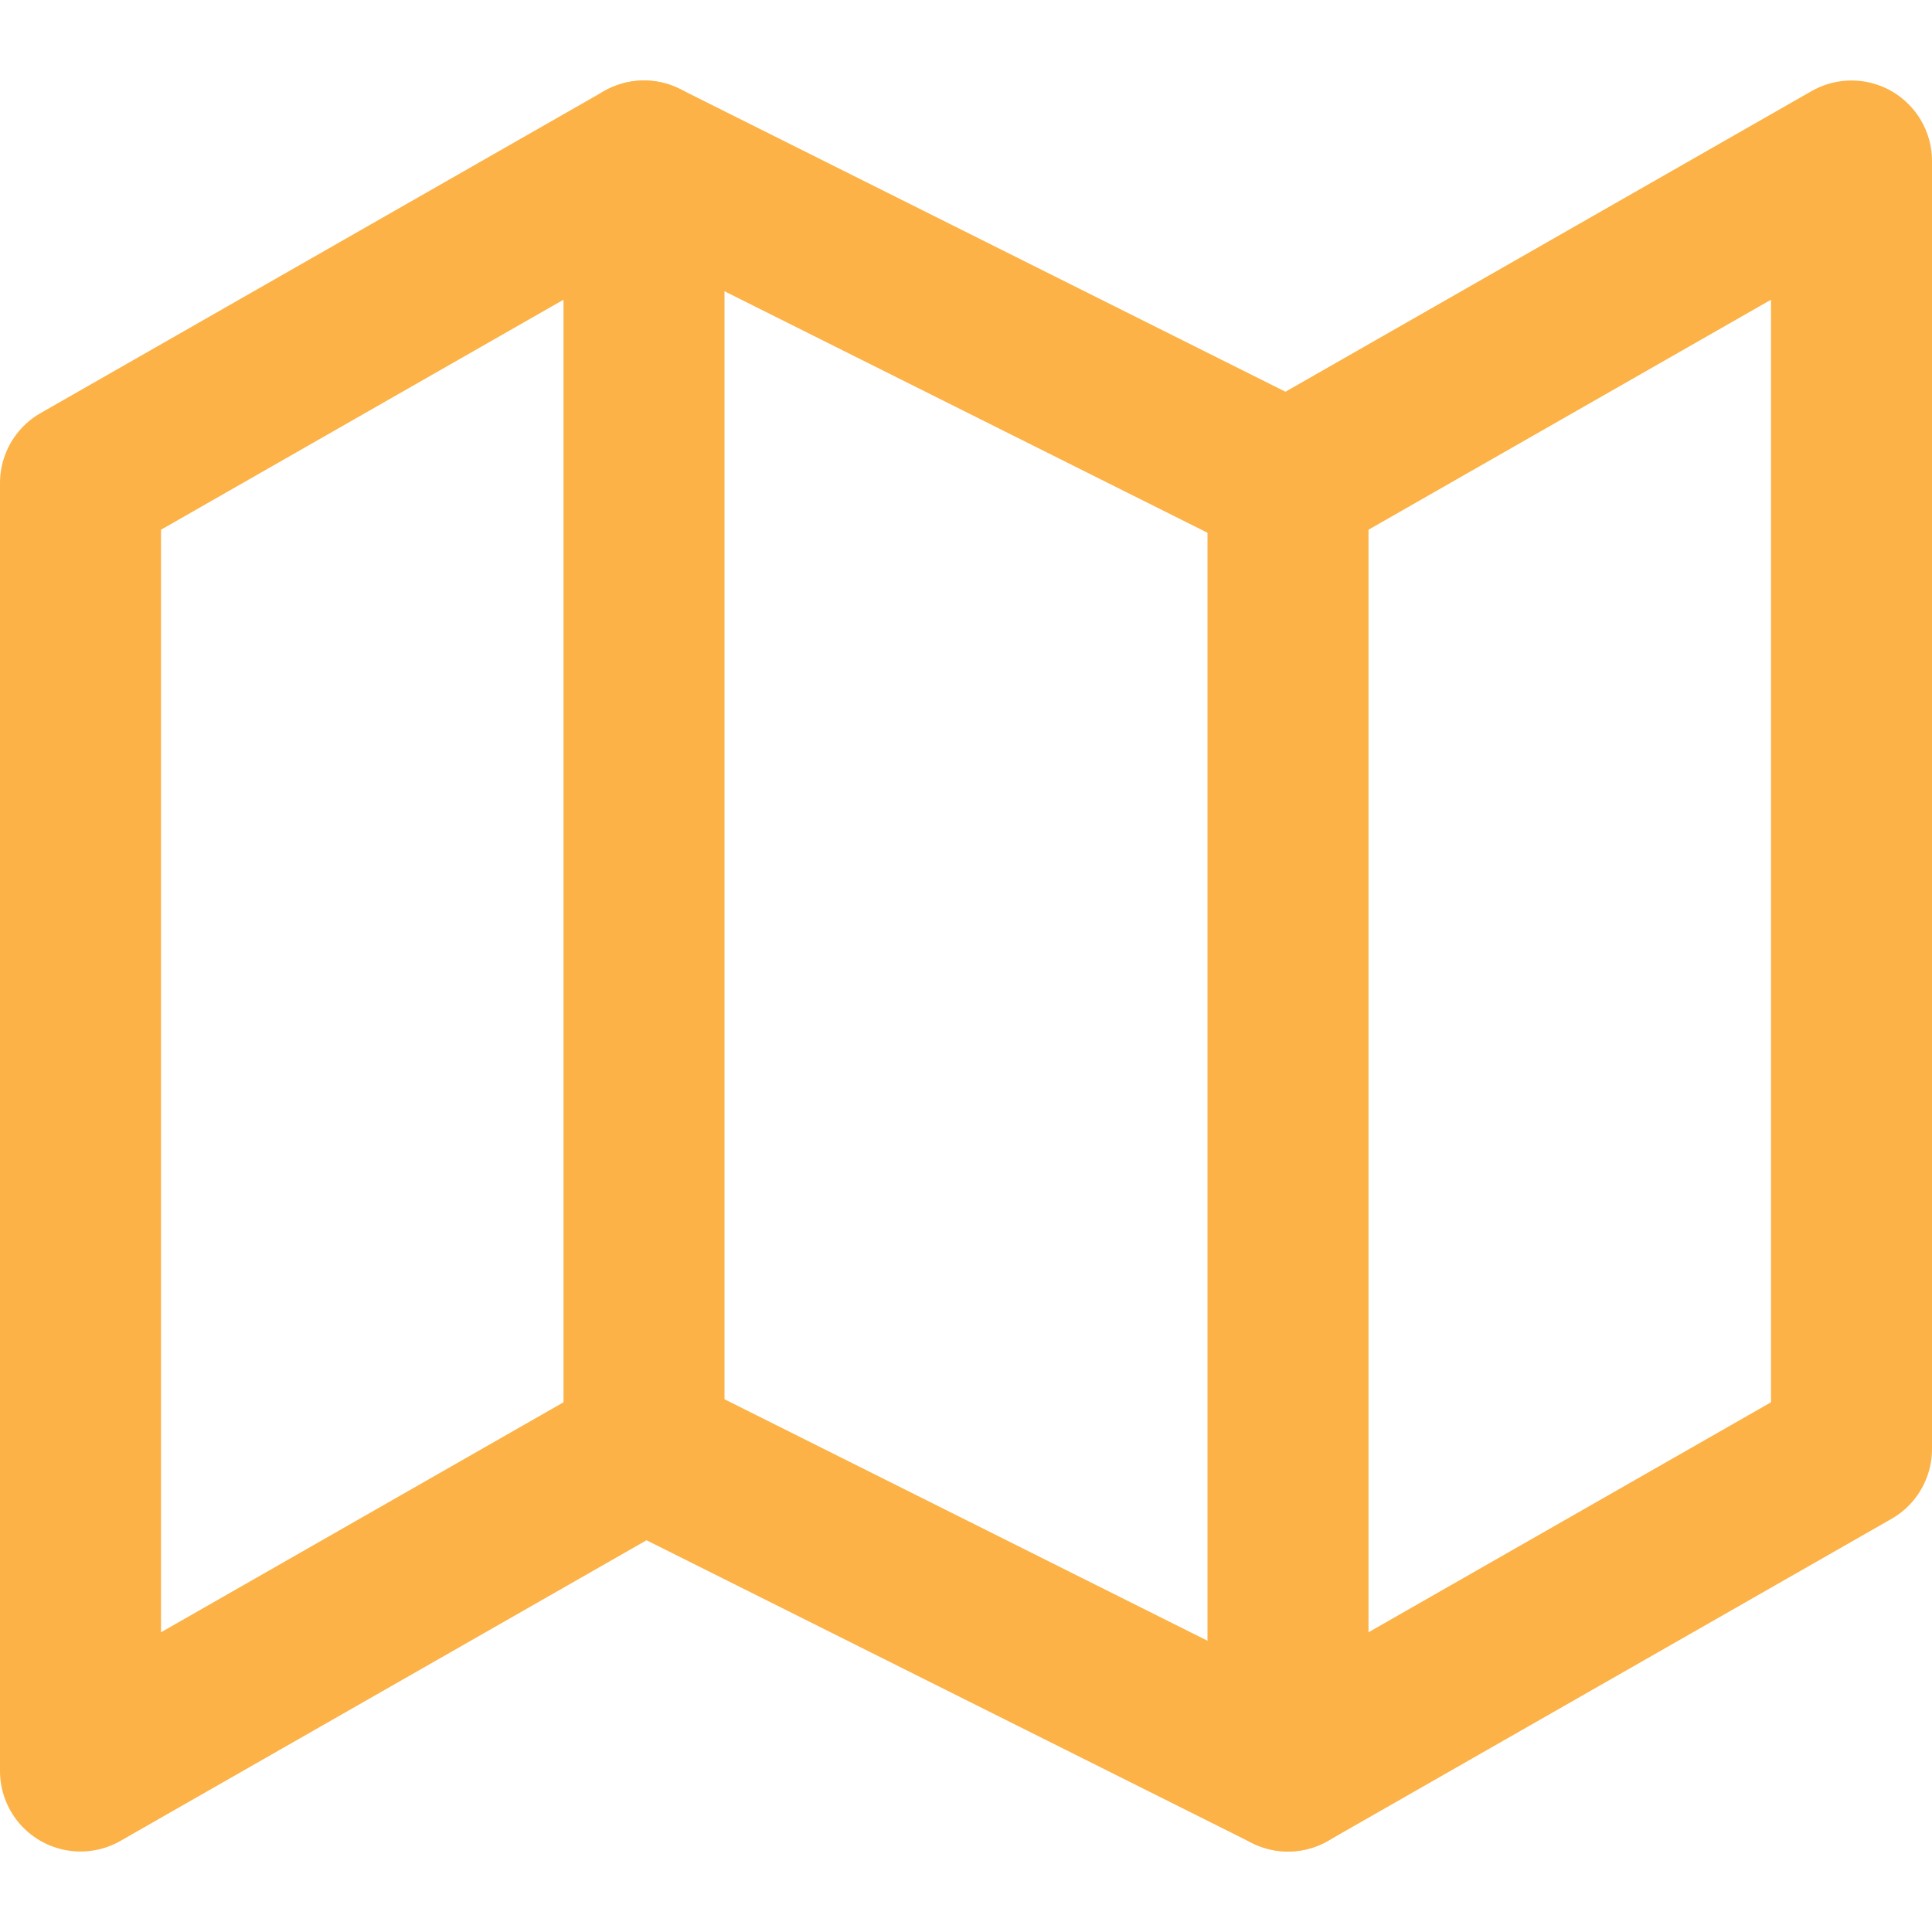 <?xml version="1.0" encoding="UTF-8"?> <svg xmlns="http://www.w3.org/2000/svg" width="24" height="24" viewBox="0 0 24 24" fill="none"><path d="M1 6V22L8 18L16 22L23 18V2L16 6L8 2L1 6Z" stroke="#FCB246" stroke-width="2" stroke-linecap="round" stroke-linejoin="round"></path><path d="M8 2V18" stroke="#FCB246" stroke-width="2" stroke-linecap="round" stroke-linejoin="round"></path><path d="M16 6V22" stroke="#FCB246" stroke-width="2" stroke-linecap="round" stroke-linejoin="round"></path></svg> 